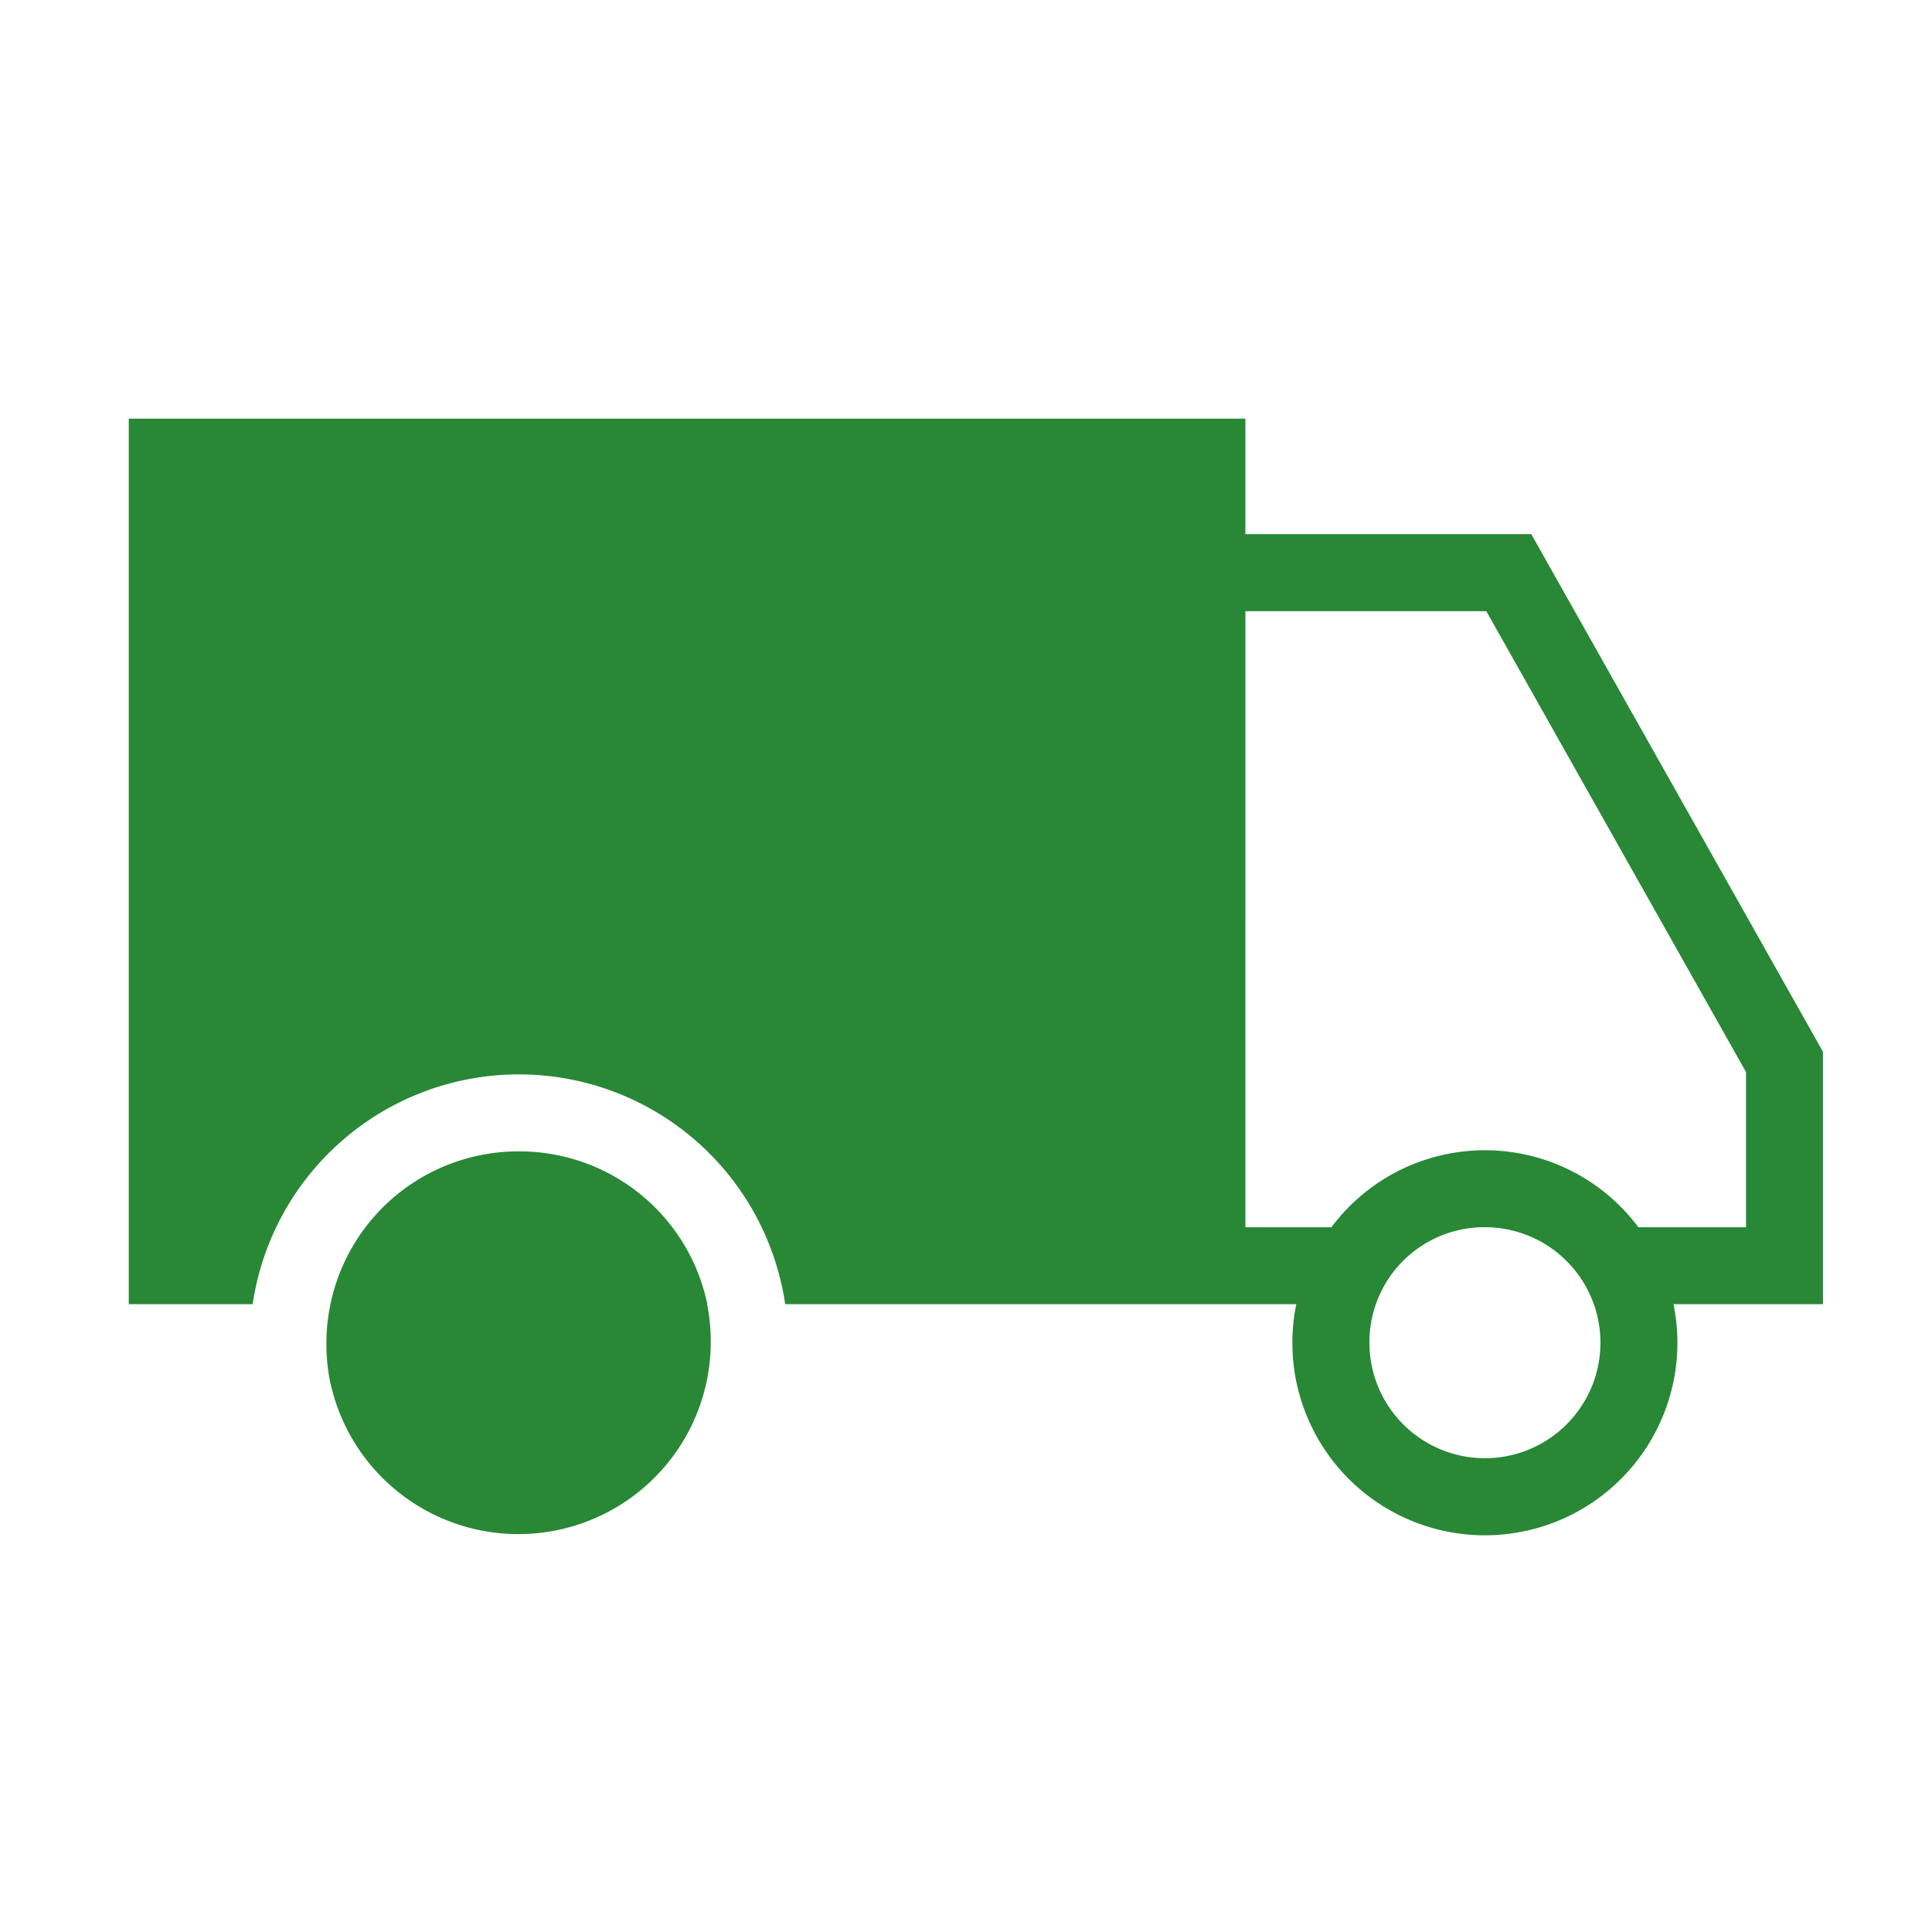 <svg xmlns="http://www.w3.org/2000/svg" xmlns:xlink="http://www.w3.org/1999/xlink" width="60" height="60" viewBox="0 0 60 60">
  <defs>
    <clipPath id="clip-path">
      <rect id="NoPath_-_Copy_10_" data-name="NoPath - Copy (10)" width="60" height="60" transform="translate(40 530)" fill="#288836"/>
    </clipPath>
  </defs>
  <g id="Mask_Group_43" data-name="Mask Group 43" transform="translate(-40 -530)" clip-path="url(#clip-path)">
    <g id="noun_Truck_2386806" transform="translate(42.267 536.939)">
      <g id="Group_2251" data-name="Group 2251" transform="translate(1.732 6.061)">
        <path id="Path_512" data-name="Path 512" d="M1.732,301.2v27.5H5.58a8.359,8.359,0,0,1,16.538,0H37.99a5.979,5.979,0,1,0,11.715,0h4.642v-7.839l-9.059-16.076H36.41V301.2Zm34.679,5.979h7.481l8.065,14.312v4.821H48.615a5.946,5.946,0,0,0-9.534,0H36.41ZM13.849,323.955a5.961,5.961,0,0,0-5.979,5.979,6.061,6.061,0,0,0,.121,1.209c.006.029.015.057.022.086a5.976,5.976,0,0,0,11.68-2.527H19.7a5.957,5.957,0,0,0-5.852-4.747Zm30,2.355a3.587,3.587,0,1,1-3.587,3.587A3.569,3.569,0,0,1,43.848,326.31Z" transform="translate(-1.732 -301.198)" fill="#288836"/>
      </g>
    </g>
  </g>
</svg>
